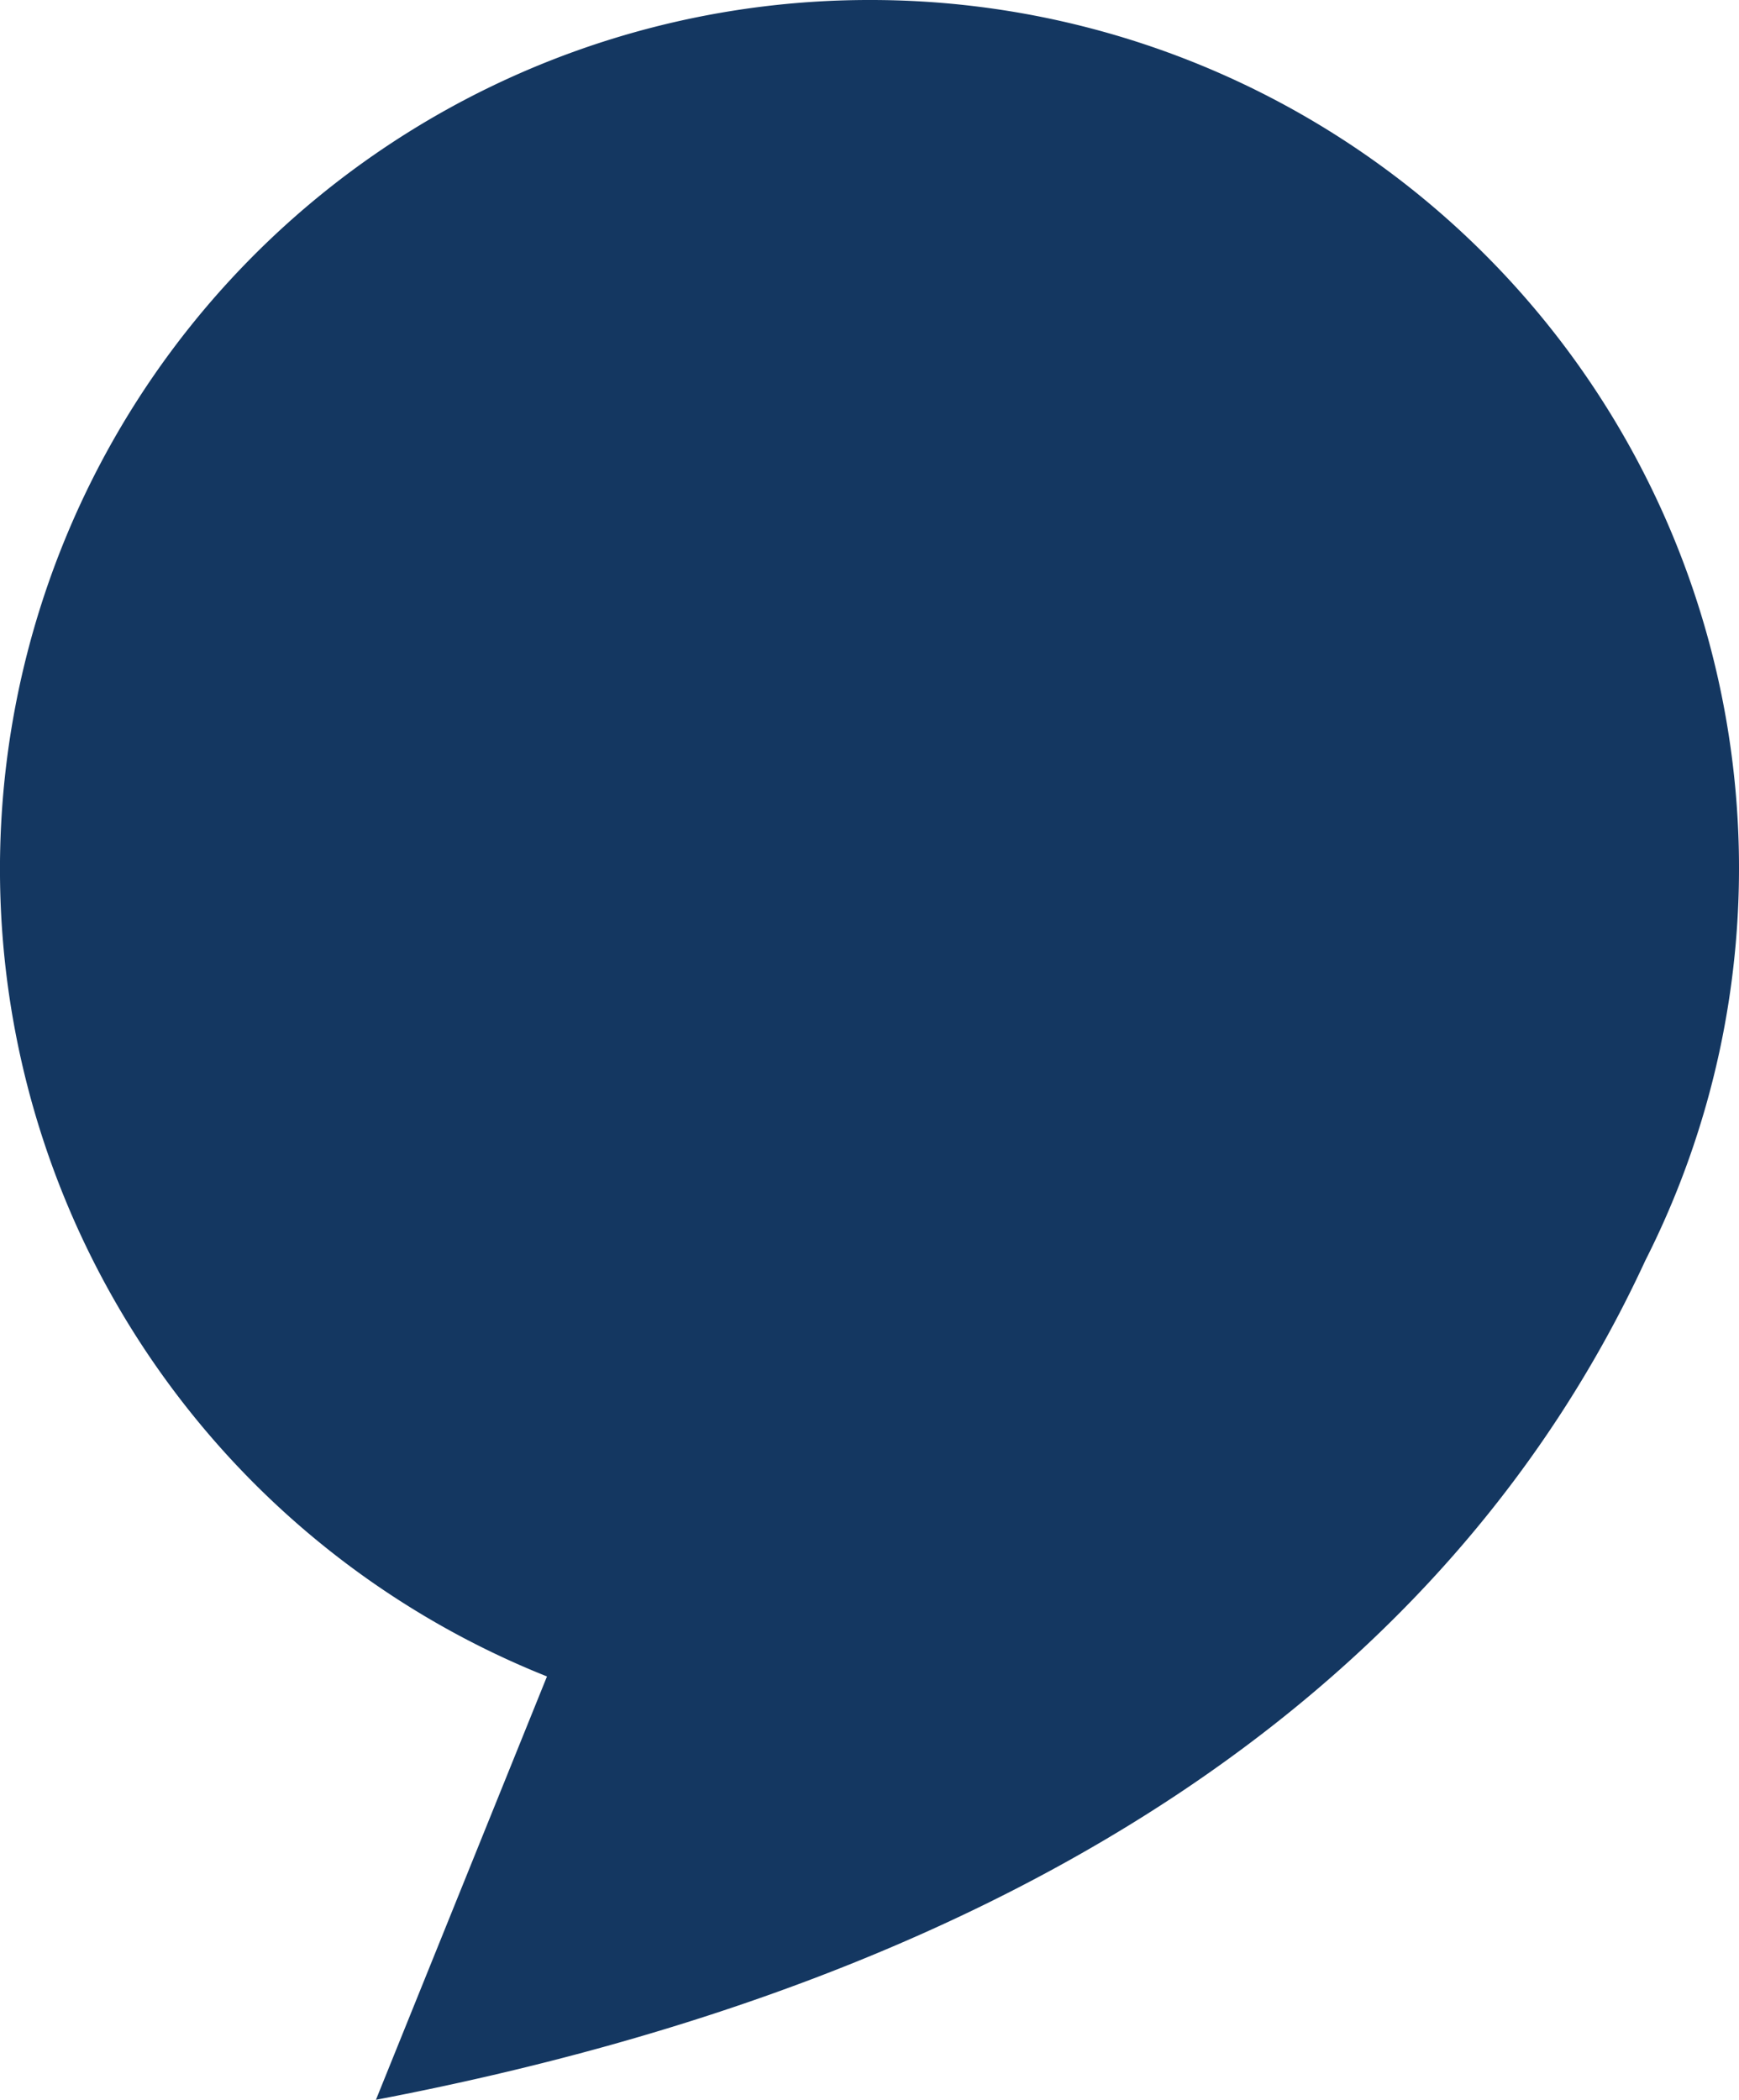 <svg xmlns="http://www.w3.org/2000/svg" xmlns:xlink="http://www.w3.org/1999/xlink" viewBox="0 0 118.292 142.836"><defs><style>.cls-1{fill:none;}.cls-2{clip-path:url(#clip-path);}.cls-3{fill:#143761;}</style><clipPath id="clip-path" transform="translate(0 0)"><rect class="cls-1" width="118.292" height="142.836"/></clipPath></defs><g id="Lager_2" data-name="Lager 2"><g id="Lager_1-2" data-name="Lager 1"><g class="cls-2"><path class="cls-3" d="M59.146-0a59.125,59.125,0,0,0-21.939,114.038l-11.635,28.798c44.725-8.541,73.267-28.766,86.345-57.085a59.06,59.06,0,0,0-52.771-85.751" transform="translate(0 0)"/></g></g></g></svg>